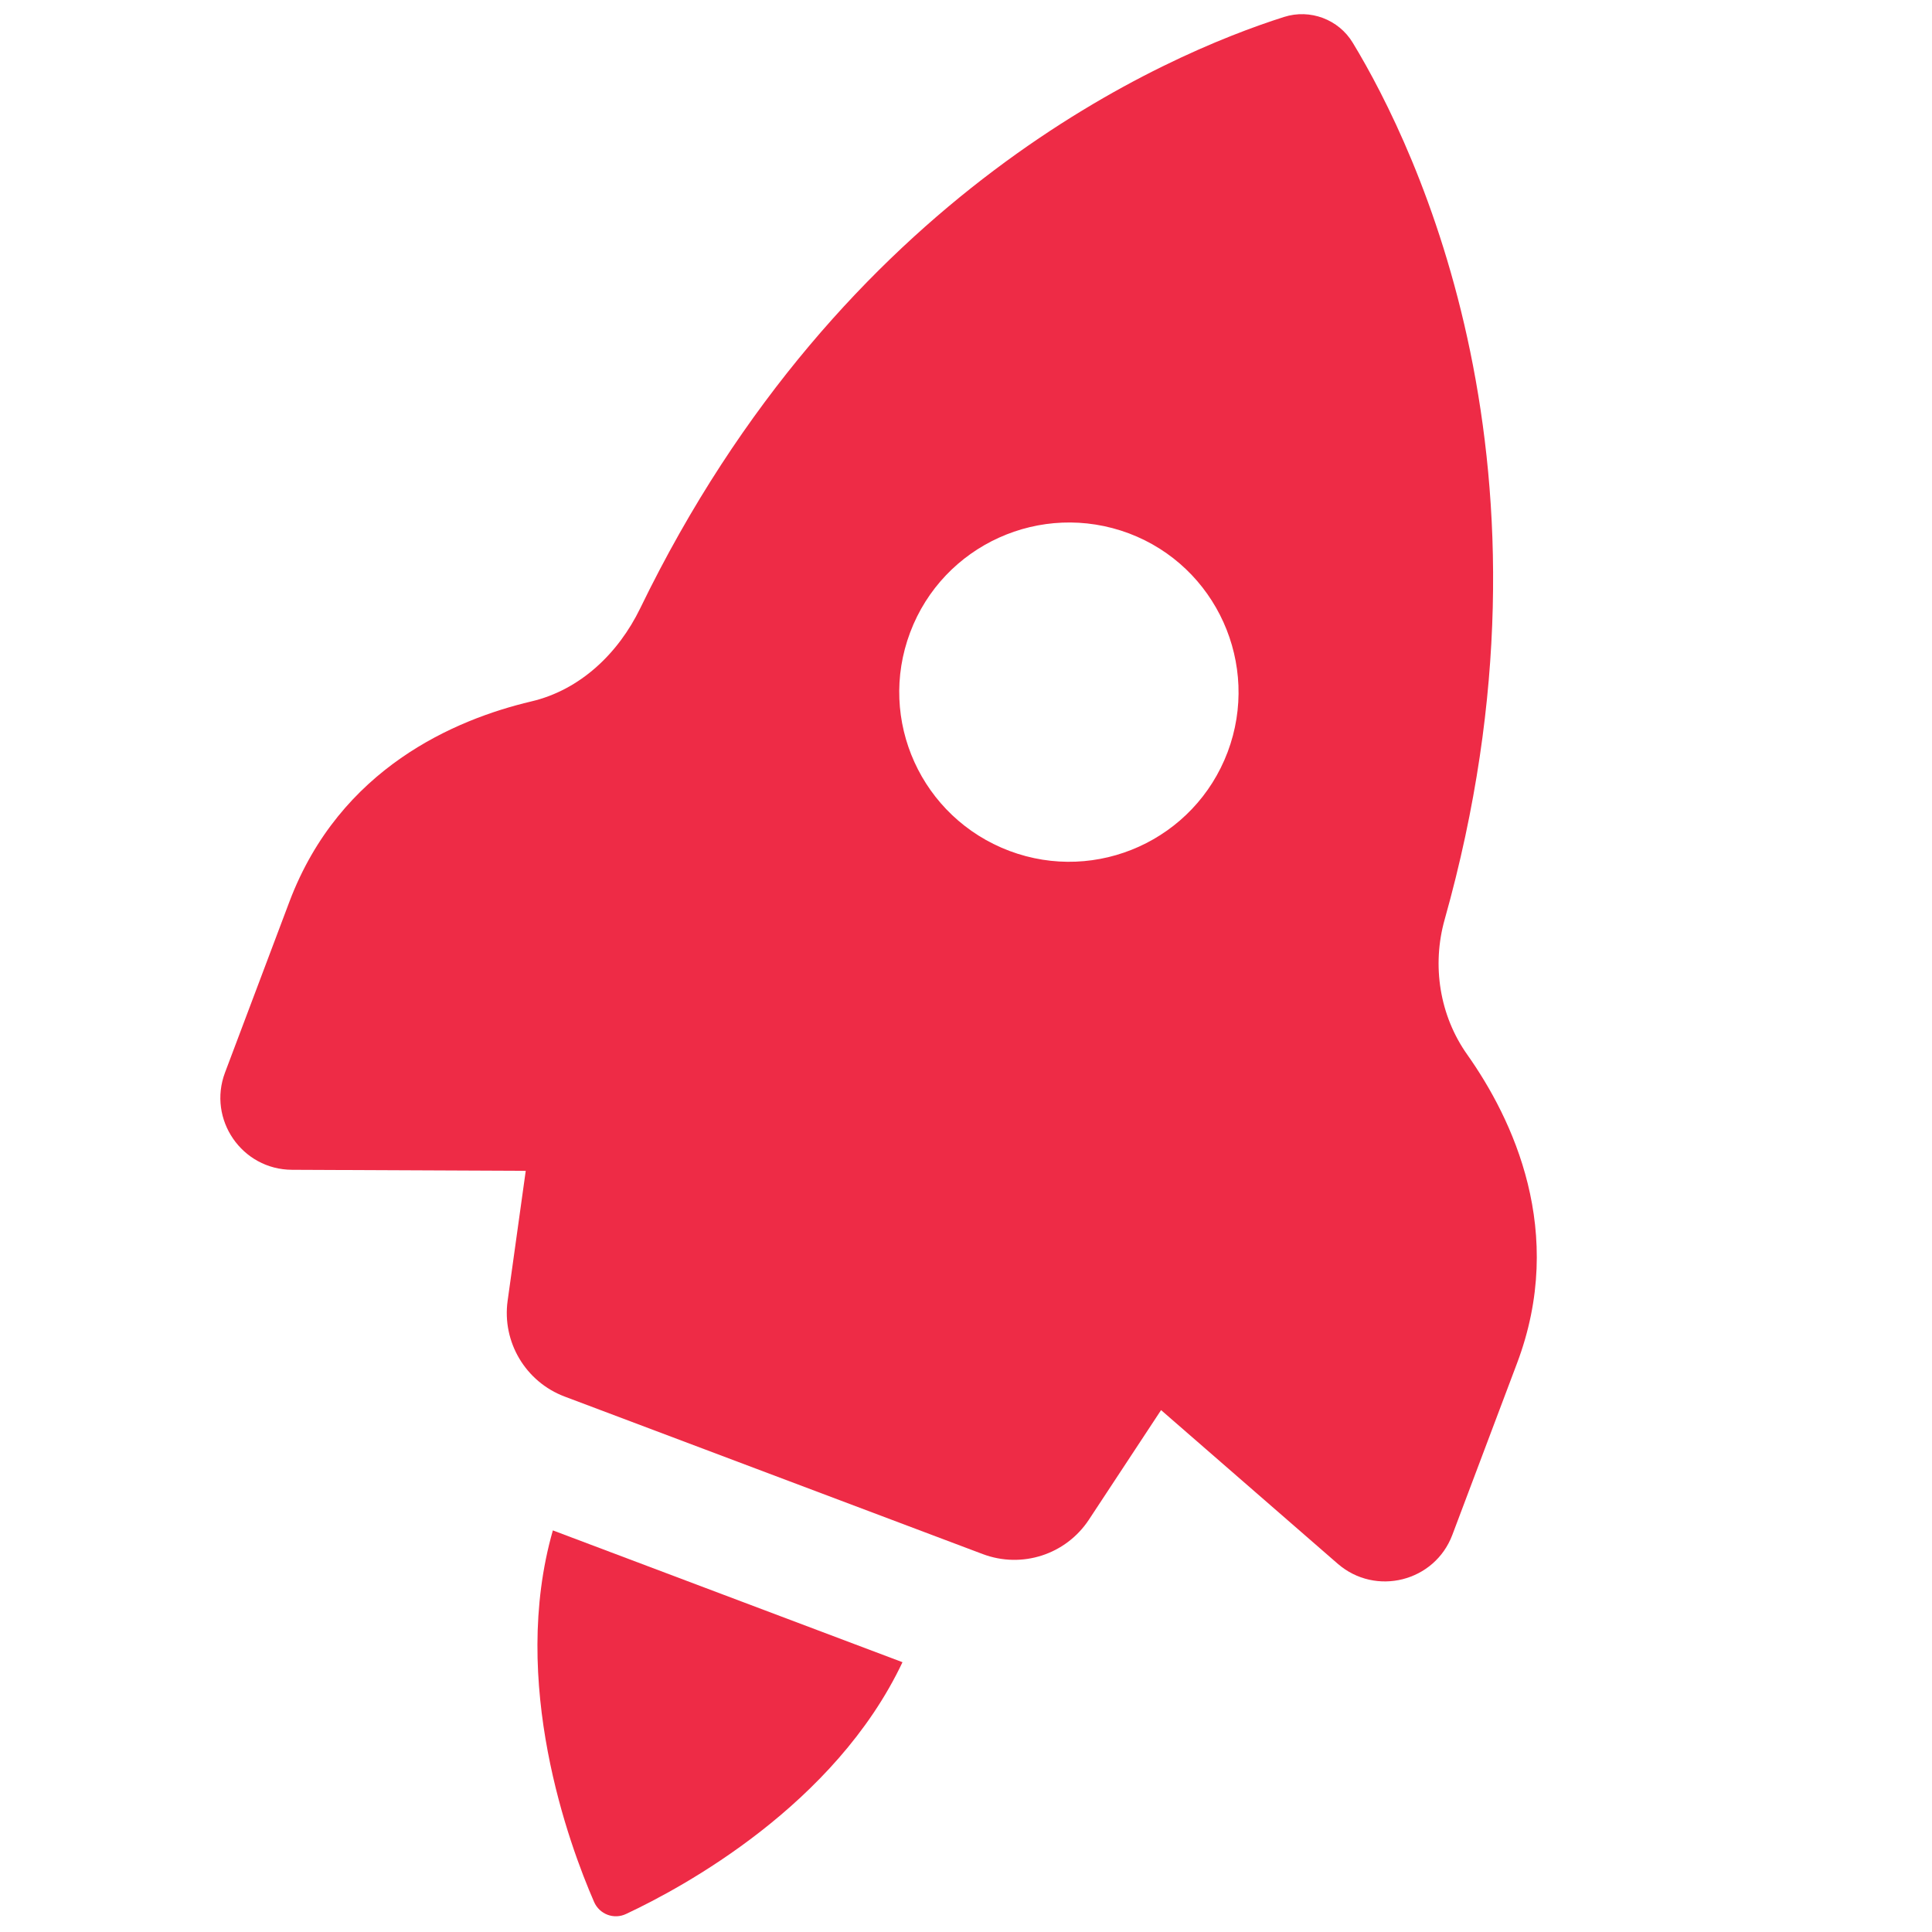 <svg xmlns="http://www.w3.org/2000/svg" xmlns:xlink="http://www.w3.org/1999/xlink" width="1200" zoomAndPan="magnify" viewBox="0 0 900 900" height="1200" preserveAspectRatio="xMidYMid meet" version="1.2"><defs><clipPath id="8ef3a6af20"><path d="M 102 6 L 716 6 L 716 737 L 102 737 Z M 102 6 "/></clipPath><clipPath id="db8fc24087"><path d="M -15.352 272.879 L 626.105 -15.988 L 914.973 625.469 L 273.516 914.336 Z M -15.352 272.879 "/></clipPath><clipPath id="9ff85b904f"><path d="M -15.352 272.879 L 626.105 -15.988 L 914.973 625.469 L 273.516 914.336 Z M -15.352 272.879 "/></clipPath><clipPath id="ee70a1f6f3"><path d="M 250 712 L 421 712 L 421 893 L 250 893 Z M 250 712 "/></clipPath><clipPath id="149d69d828"><path d="M -15.352 272.879 L 626.105 -15.988 L 914.973 625.469 L 273.516 914.336 Z M -15.352 272.879 "/></clipPath><clipPath id="13bdcd9a88"><path d="M -15.352 272.879 L 626.105 -15.988 L 914.973 625.469 L 273.516 914.336 Z M -15.352 272.879 "/></clipPath></defs><g id="cc91f53275"><g clip-rule="nonzero" clip-path="url(#8ef3a6af20)"><g clip-rule="nonzero" clip-path="url(#db8fc24087)"><g clip-rule="nonzero" clip-path="url(#9ff85b904f)"><path style=" stroke:none;fill-rule:nonzero;fill:#ee2b46;fill-opacity:1;" d="M 630.164 19.91 C 623.59 9.023 610.277 4.031 598.168 7.895 C 543.648 25.203 392.387 89.262 298.246 283.352 C 288.004 304.441 270.199 321.453 247.441 326.766 C 212.121 335.109 158.422 357.781 134.887 419.871 L 104.824 499.629 C 96.598 521.48 112.703 544.867 136.055 544.938 L 244.91 545.422 L 236.48 605.883 C 233.785 625.164 244.855 643.738 263.059 650.582 L 457.828 723.961 C 476.031 730.805 496.535 724.199 507.266 707.906 C 522.215 685.254 540.871 656.879 540.871 656.879 L 623.168 728.457 C 640.801 743.754 668.332 736.848 676.559 714.996 L 706.621 635.242 C 729.898 573.82 704.559 521.086 683.484 491.258 C 670.613 473.098 666.945 449.758 672.98 428.34 C 731.996 218.469 660.031 69.094 630.164 19.91 Z M 571.879 350.344 C 556.488 391.102 511.02 411.734 470.199 396.375 C 429.25 380.91 408.617 335.445 423.977 294.621 C 439.34 253.797 484.938 233.105 525.922 248.473 C 566.68 263.867 587.238 309.523 571.879 350.344 Z M 571.879 350.344 "/></g></g></g><g clip-rule="nonzero" clip-path="url(#ee70a1f6f3)"><g clip-rule="nonzero" clip-path="url(#149d69d828)"><g clip-rule="nonzero" clip-path="url(#13bdcd9a88)"><path style=" stroke:none;fill-rule:nonzero;fill:#ee2b46;fill-opacity:1;" d="M 276.738 885.973 C 279.266 891.762 285.984 894.309 291.68 891.582 C 318.168 879.176 388.938 840.859 420.414 774.316 L 257.543 712.918 C 237.297 783.719 265.062 859.16 276.738 885.973 Z M 276.738 885.973 "/></g></g></g></g></svg>